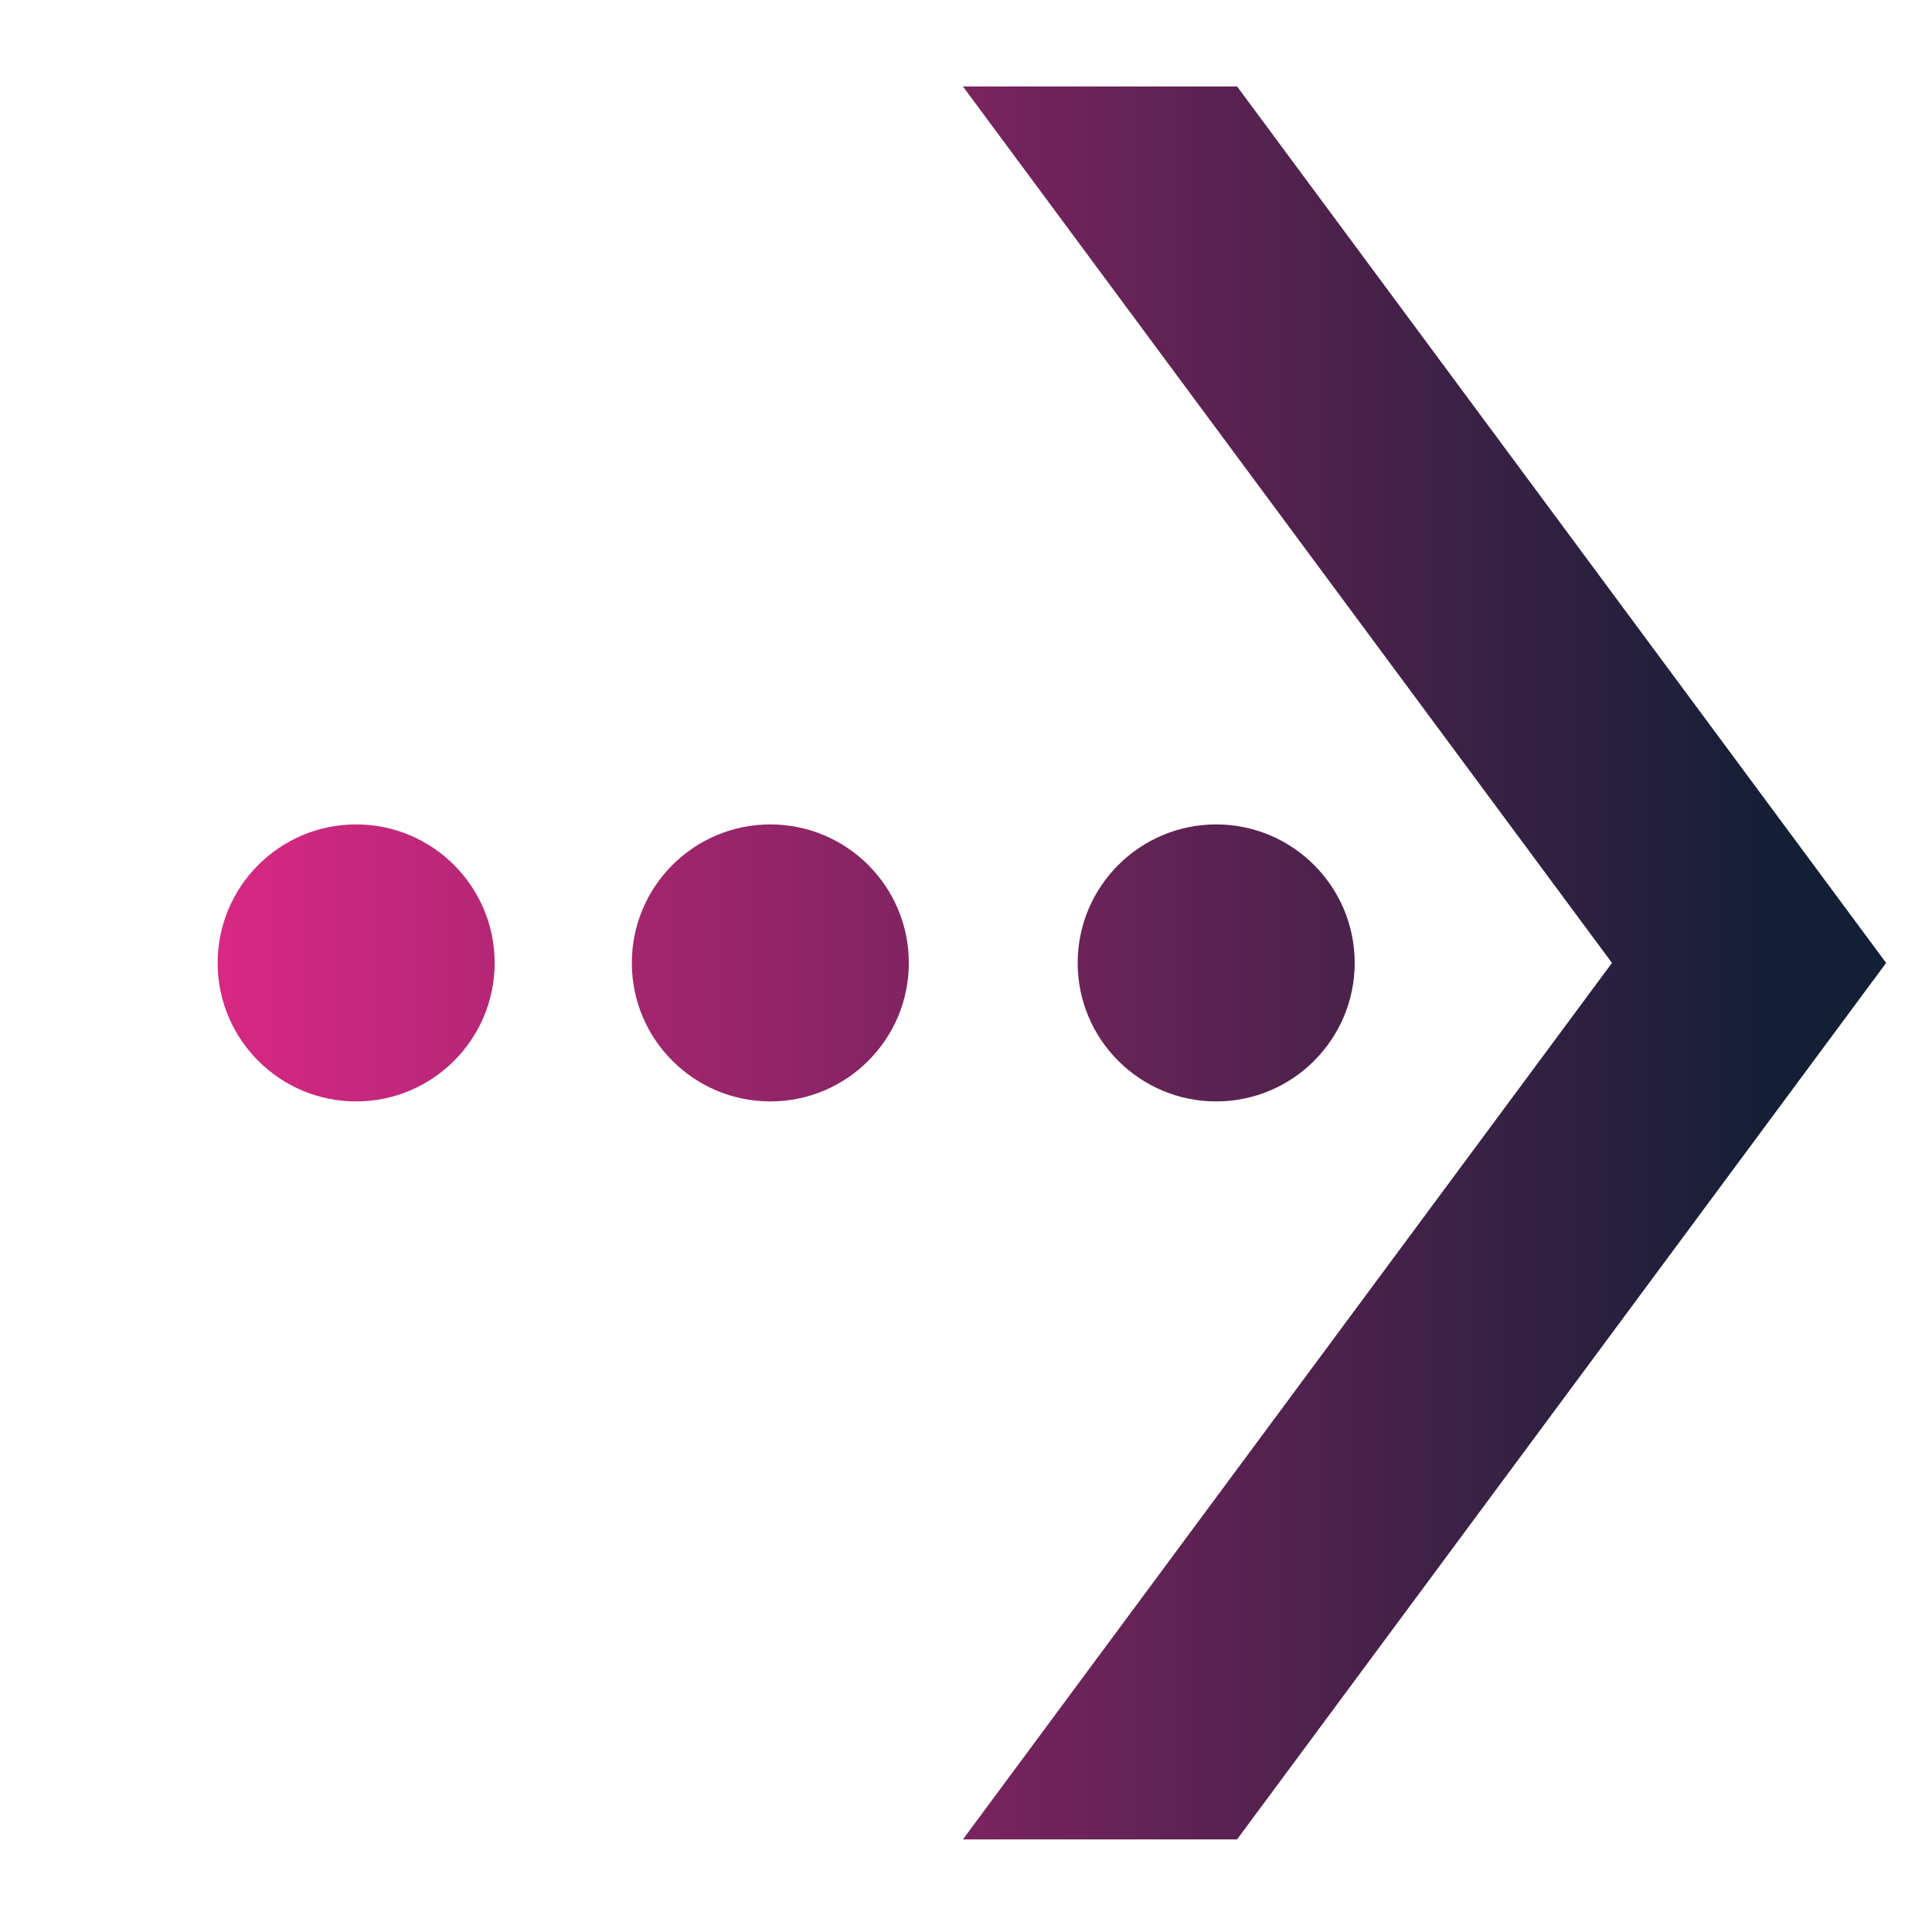 <?xml version="1.0" encoding="UTF-8" standalone="no"?><!DOCTYPE svg PUBLIC "-//W3C//DTD SVG 1.1//EN" "http://www.w3.org/Graphics/SVG/1.1/DTD/svg11.dtd"><svg width="100%" height="100%" viewBox="0 0 209 209" version="1.1" xmlns="http://www.w3.org/2000/svg" xmlns:xlink="http://www.w3.org/1999/xlink" xml:space="preserve" xmlns:serif="http://www.serif.com/" style="fill-rule:evenodd;clip-rule:evenodd;stroke-linejoin:round;stroke-miterlimit:2;"><path d="M38.527,89.184c8.27,-0 14.983,6.713 14.983,14.983c0,8.269 -6.713,14.983 -14.983,14.983c-8.269,-0 -14.982,-6.714 -14.982,-14.983c-0,-8.27 6.713,-14.983 14.982,-14.983Zm44.806,-0c8.27,-0 14.983,6.713 14.983,14.983c0,8.269 -6.713,14.983 -14.983,14.983c-8.269,-0 -14.983,-6.714 -14.983,-14.983c0,-8.27 6.714,-14.983 14.983,-14.983Zm48.231,-0c8.269,-0 14.983,6.713 14.983,14.983c-0,8.269 -6.714,14.983 -14.983,14.983c-8.269,-0 -14.983,-6.714 -14.983,-14.983c0,-8.27 6.714,-14.983 14.983,-14.983Zm42.816,14.983l-70.213,-94.816l29.658,0l70.213,94.816l-70.213,94.815l-29.658,0l70.213,-94.815Z" style="fill:url(#_Linear1);"/><defs><linearGradient id="_Linear1" x1="0" y1="0" x2="1" y2="0" gradientUnits="userSpaceOnUse" gradientTransform="matrix(169.521,0,0,169.521,23.544,104.167)"><stop offset="0" style="stop-color:#d92884;stop-opacity:1"/><stop offset="1" style="stop-color:#121f35;stop-opacity:1"/></linearGradient></defs></svg>